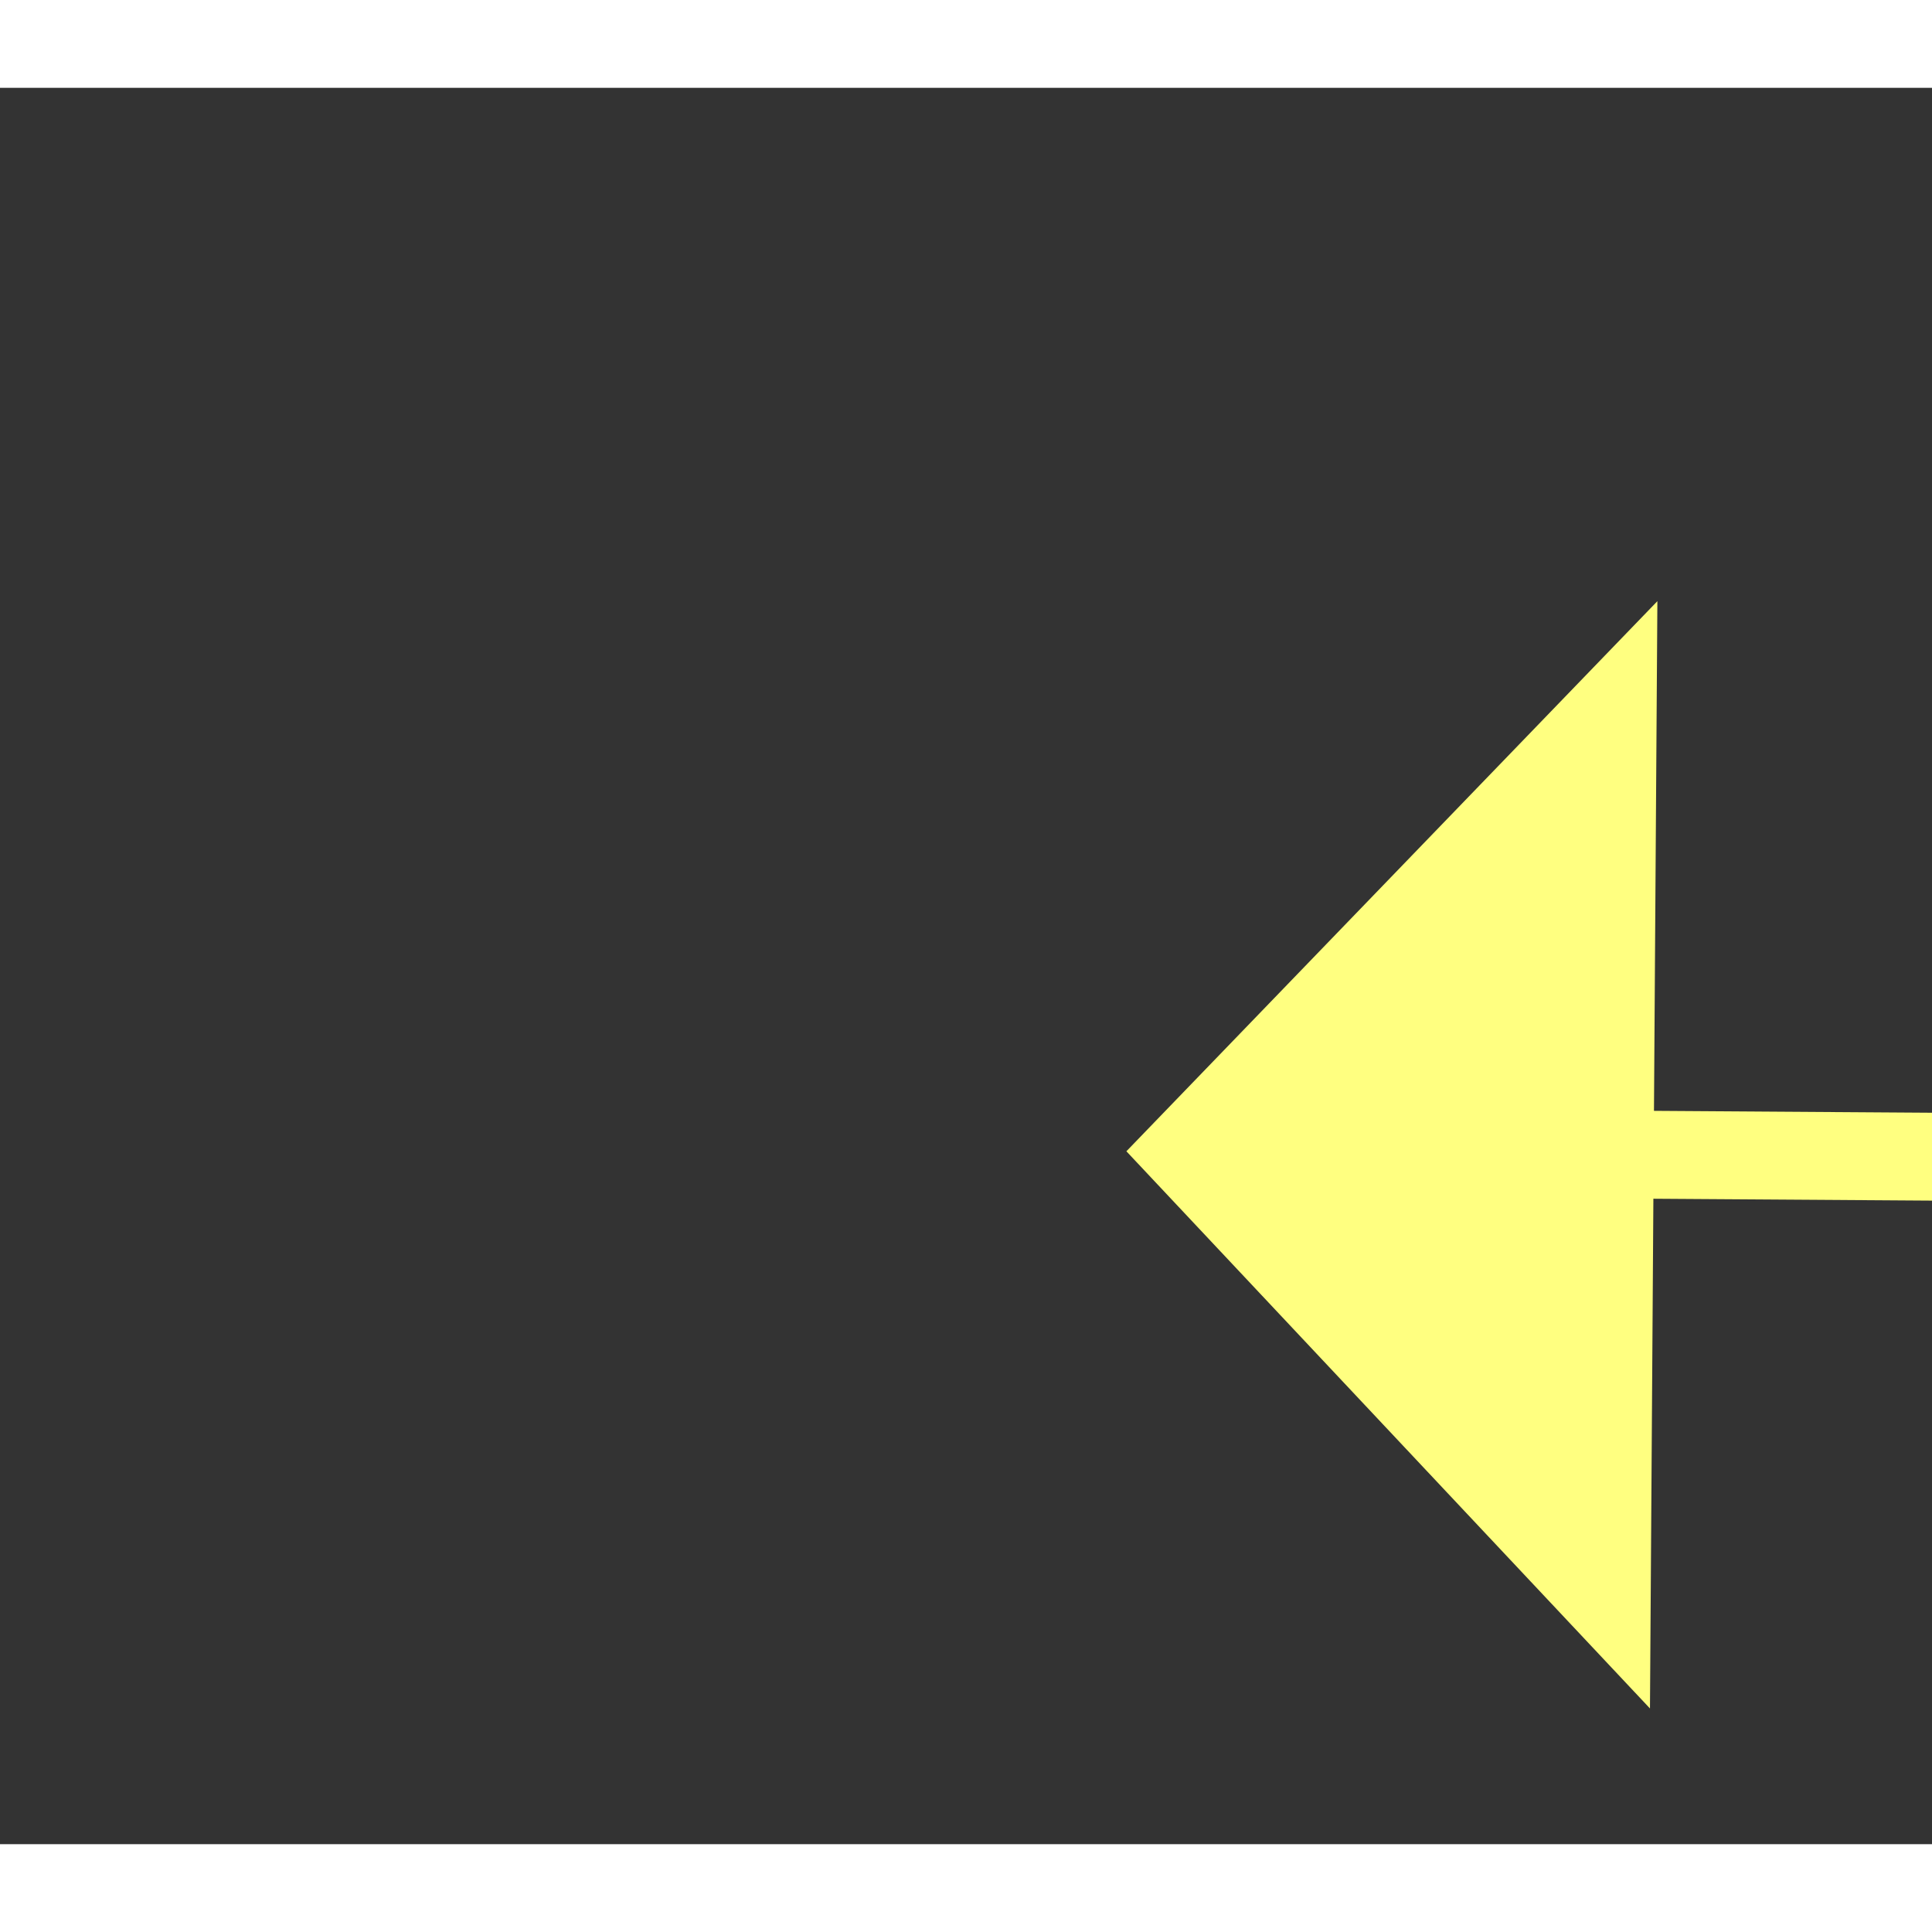 ﻿<?xml version="1.0" encoding="utf-8"?>
<svg version="1.1" xmlns:xlink="http://www.w3.org/1999/xlink" width="22px" height="22px" preserveAspectRatio="xMinYMid meet" viewBox="868 9417  22 20" xmlns="http://www.w3.org/2000/svg">
  <rect x="868" y="9417" width="22" height="20" fill="#333333" stroke="none"/>
  <g transform="matrix(0.921 -0.391 0.391 0.921 -3613.546 1092.853 )">
    <path d="M 954 9448.8  L 960 9442.5  L 954 9436.2  L 954 9448.8  Z " fill-rule="nonzero" fill="#ffff80" stroke="none" transform="matrix(-0.918 -0.397 0.397 -0.918 -1988.538 18473.753 )" />
    <path d="M 872 9442.5  L 955 9442.5  " stroke-width="1" stroke="#ffff80" fill="none" transform="matrix(-0.918 -0.397 0.397 -0.918 -1988.538 18473.753 )" />
  </g>
</svg>